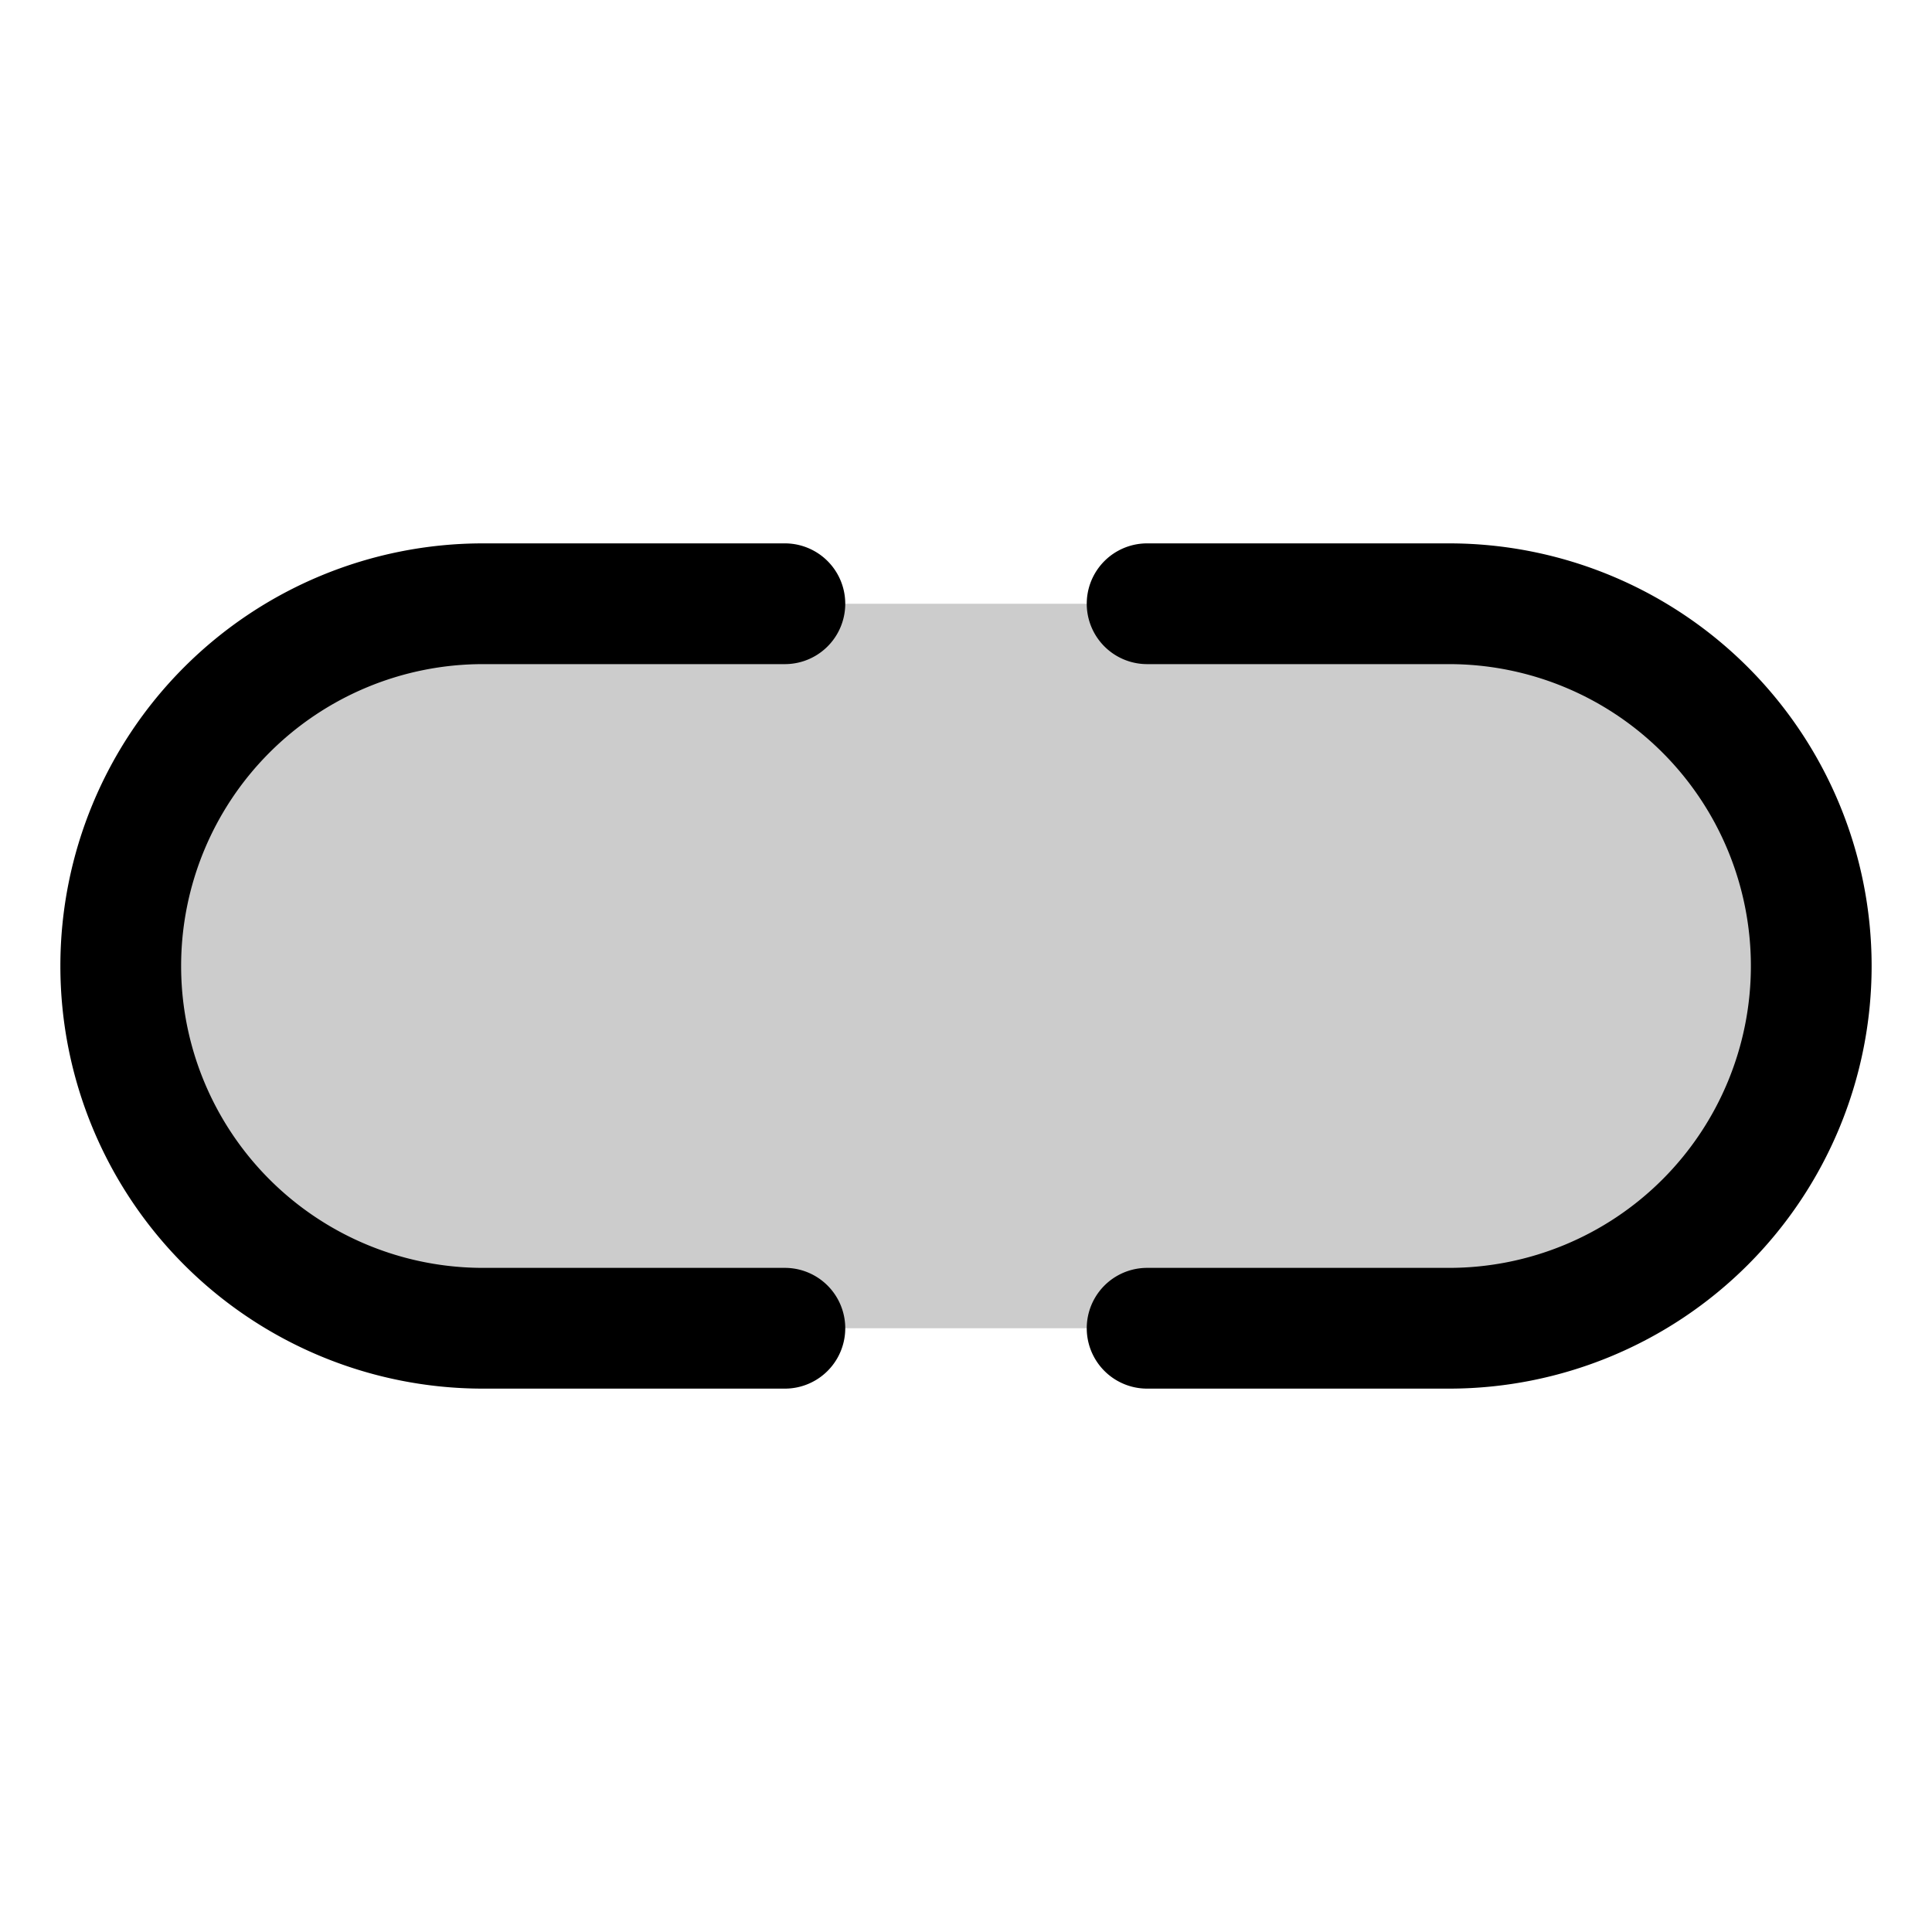 <svg xmlns="http://www.w3.org/2000/svg" viewBox="0 0 256 256" fill="currentColor"><path d="M240,128h0a48,48,0,0,1-48,48H64a48,48,0,0,1-48-48h0A48,48,0,0,1,64,80H192A48,48,0,0,1,240,128Z" opacity="0.2"/><path d="M24,128a40,40,0,0,0,40,40h40a8,8,0,0,1,0,16H64A56,56,0,0,1,64,72h40a8,8,0,0,1,0,16H64A40,40,0,0,0,24,128ZM192,72H152a8,8,0,0,0,0,16h40a40,40,0,0,1,0,80H152a8,8,0,0,0,0,16h40a56,56,0,0,0,0-112Z"/></svg>